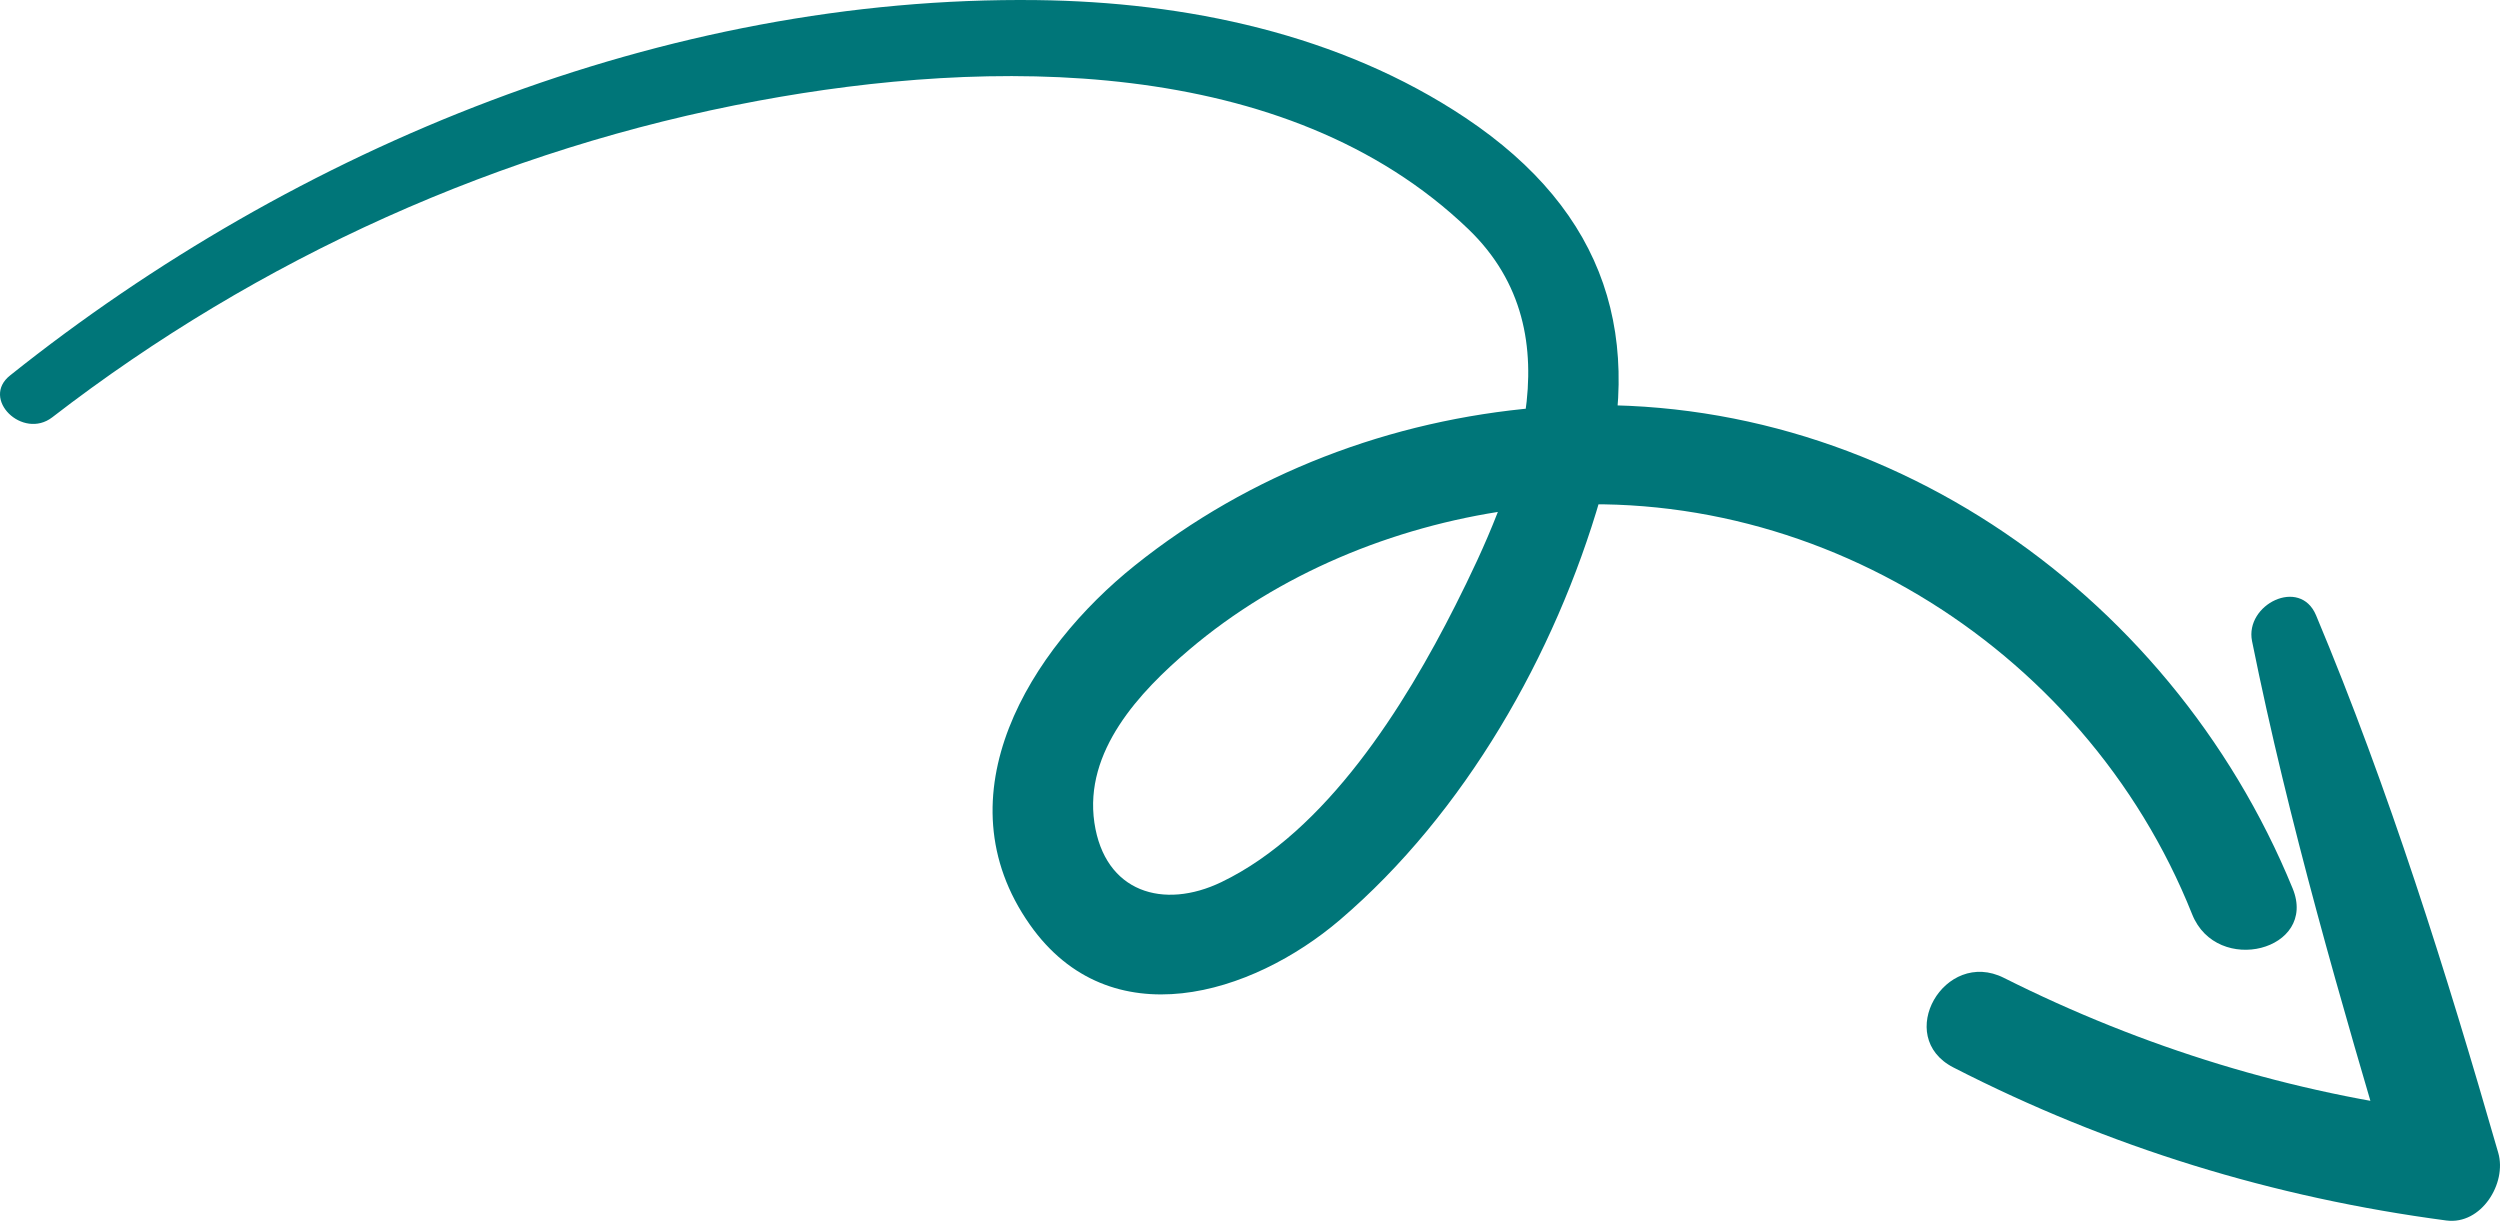 <svg width="151" height="74" viewBox="0 0 151 74" fill="none" xmlns="http://www.w3.org/2000/svg">
<path d="M3.158 25.204C15.622 15.583 30.269 8.962 45.814 6.083C59.657 3.516 77.651 3.24 88.684 13.835C95.358 20.248 91.422 29.594 87.907 36.564C84.85 42.619 80.123 50.226 73.77 53.28C70.281 54.958 66.722 53.91 66.1 49.686C65.471 45.373 68.817 41.799 71.835 39.237C77.231 34.656 84.128 31.814 91.143 30.82C108.617 28.341 125.866 38.813 132.405 55.222C133.901 58.968 140.007 57.397 138.476 53.662C131.014 35.442 112.738 22.936 92.882 24.62C83.999 25.37 75.477 28.601 68.543 34.156C62.238 39.201 56.701 48.025 62.204 55.849C67.063 62.758 75.624 60.087 80.925 55.566C88.467 49.127 93.933 39.522 96.67 30.056C99.442 20.458 97.041 12.819 88.523 7.122C80.916 2.038 71.599 0.115 62.628 0.006C40.166 -0.264 17.882 8.885 0.621 22.667C-1.194 24.086 1.373 26.582 3.158 25.204Z" fill="#007679"/>
<path d="M136.023 38.722C138.231 49.661 141.398 60.553 144.581 71.26C145.628 69.902 146.674 68.543 147.715 67.179C138.415 66.043 129.433 63.281 121.033 59.062C117.445 57.264 114.373 62.616 117.984 64.474C127.396 69.301 137.316 72.336 147.762 73.718C149.873 73.993 151.425 71.47 150.896 69.636C147.752 58.709 144.292 47.666 139.888 37.16C138.914 34.847 135.581 36.514 136.023 38.722Z" fill="#007679"/>
</svg>
